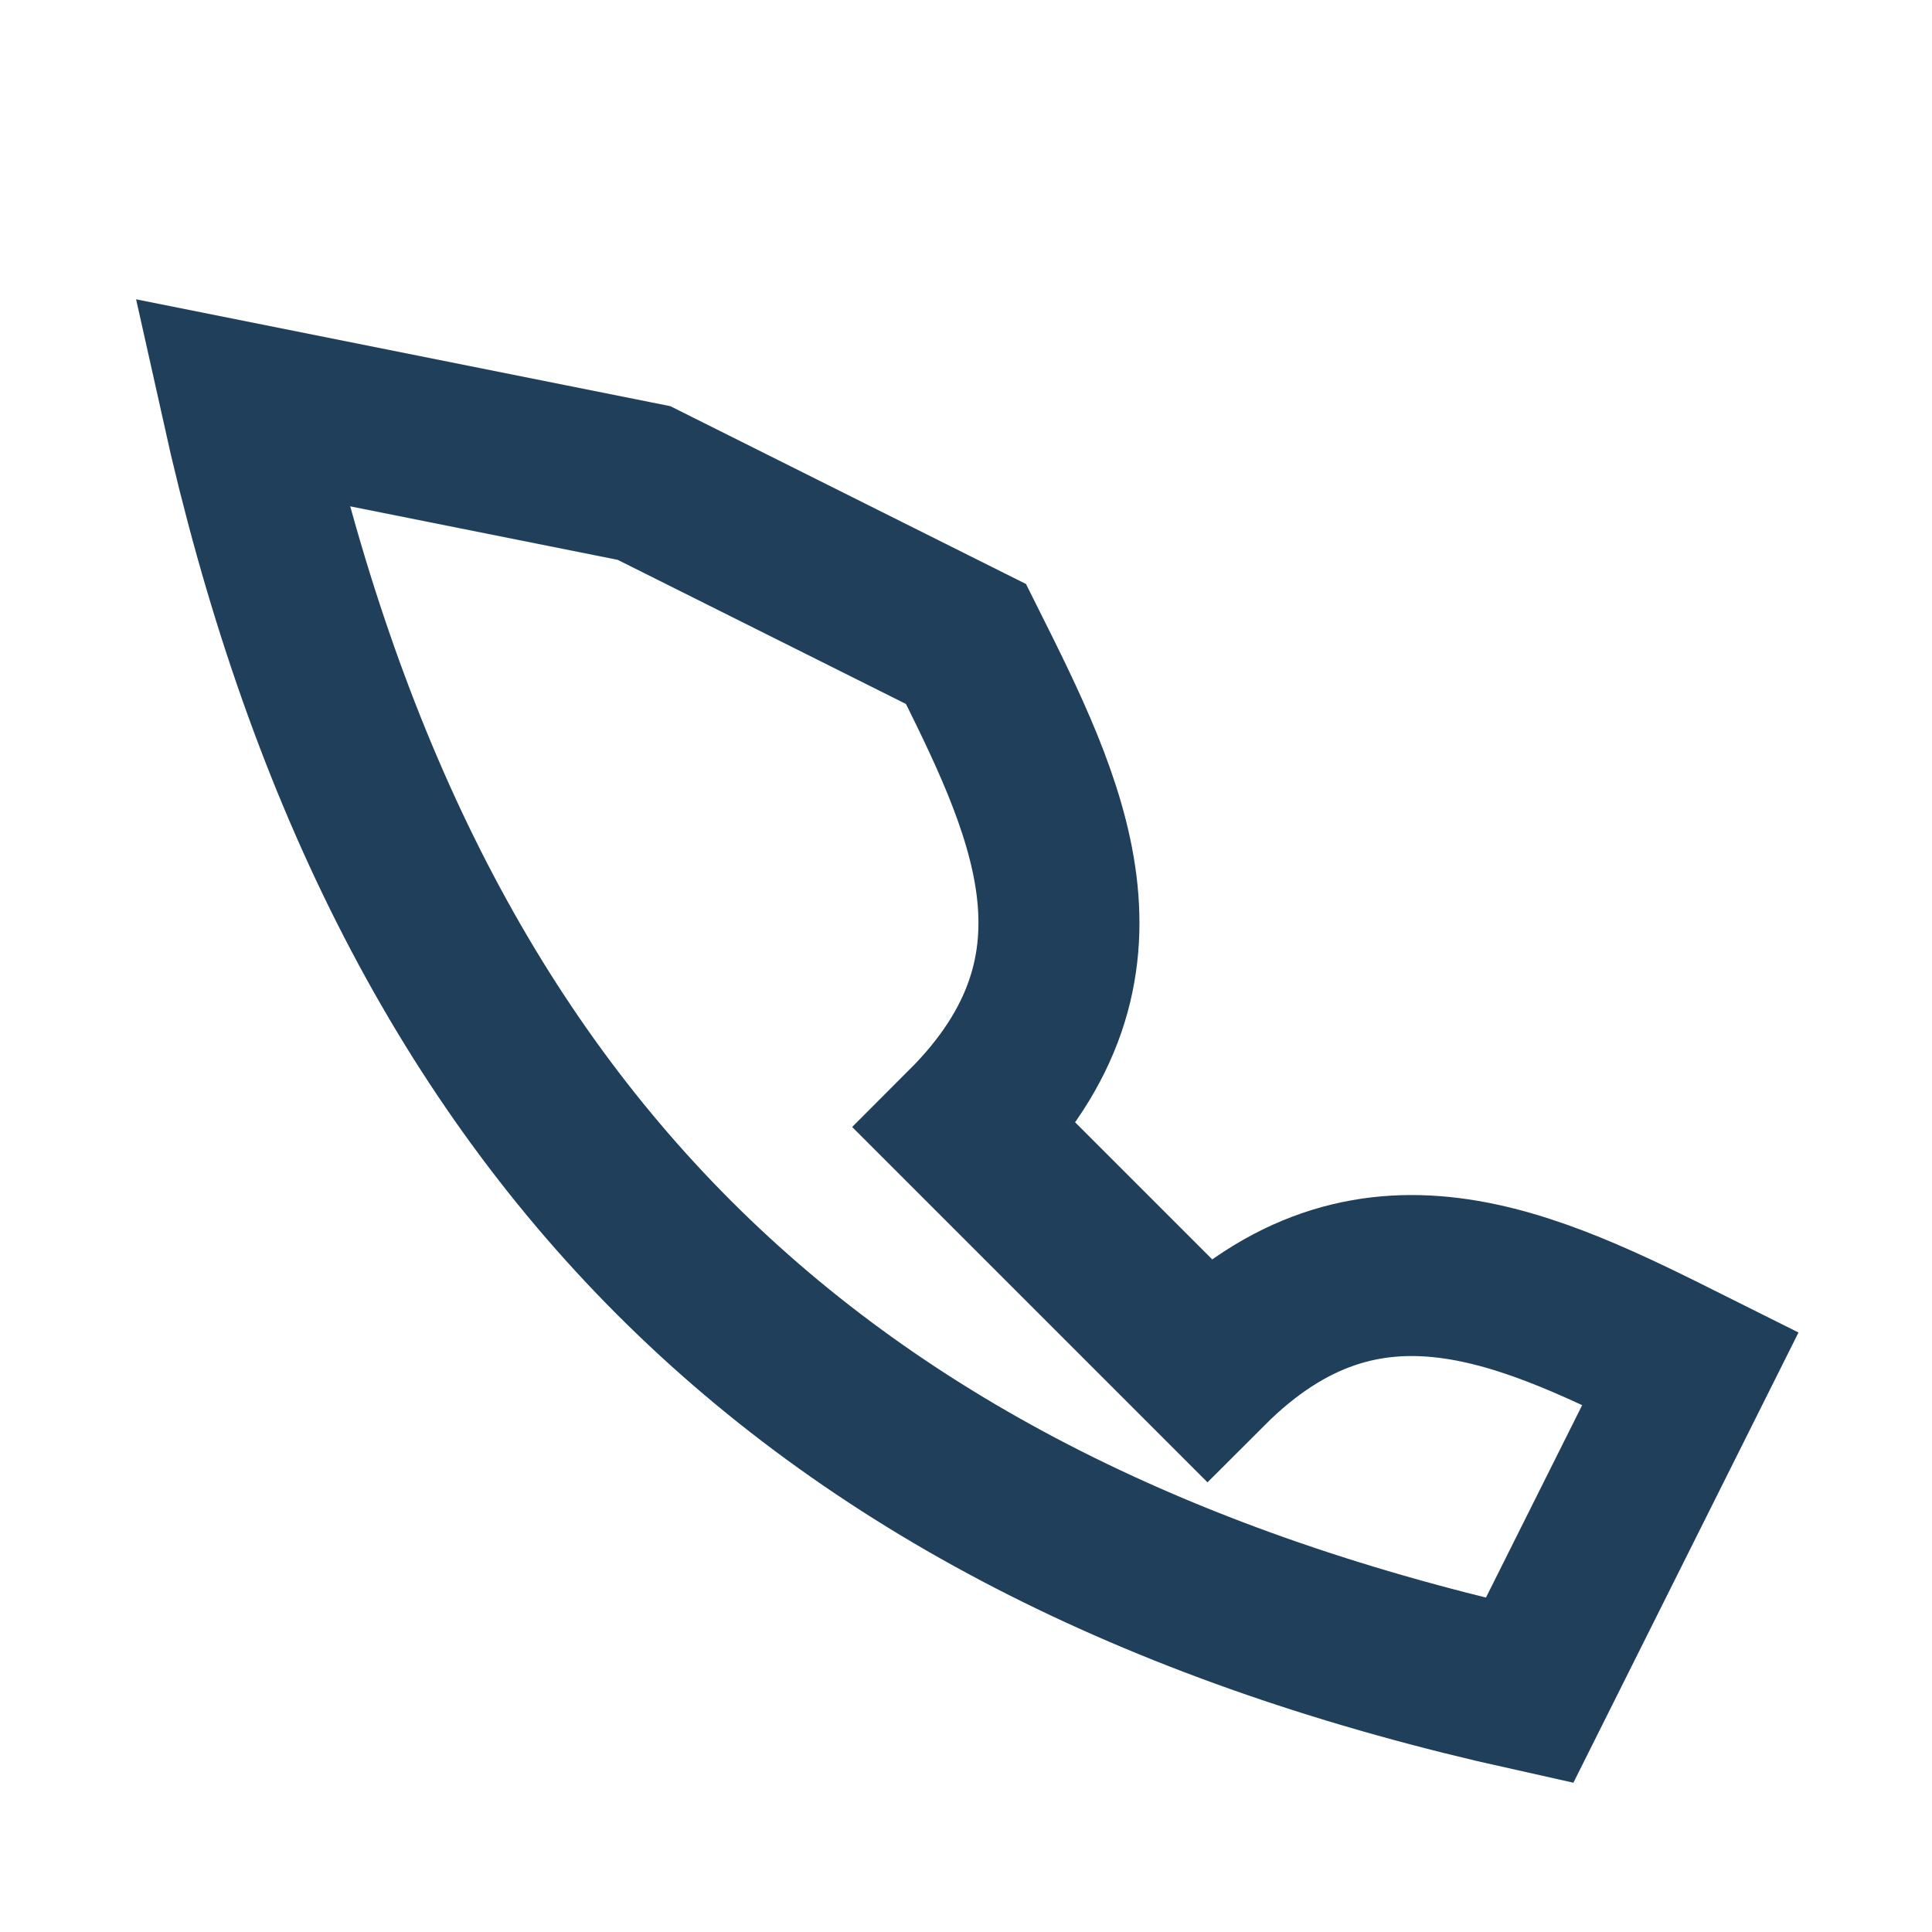 <?xml version="1.0" encoding="UTF-8"?>
<svg xmlns="http://www.w3.org/2000/svg" width="24" height="24" viewBox="0 0 24 24"><path fill="none" stroke="#1F3F5B" stroke-width="2" d="M3 5c2 9 7 14 16 16l2-4c-2-1-4-2-6 0l-3-3c2-2 1-4 0-6l-4-2Z"/></svg>